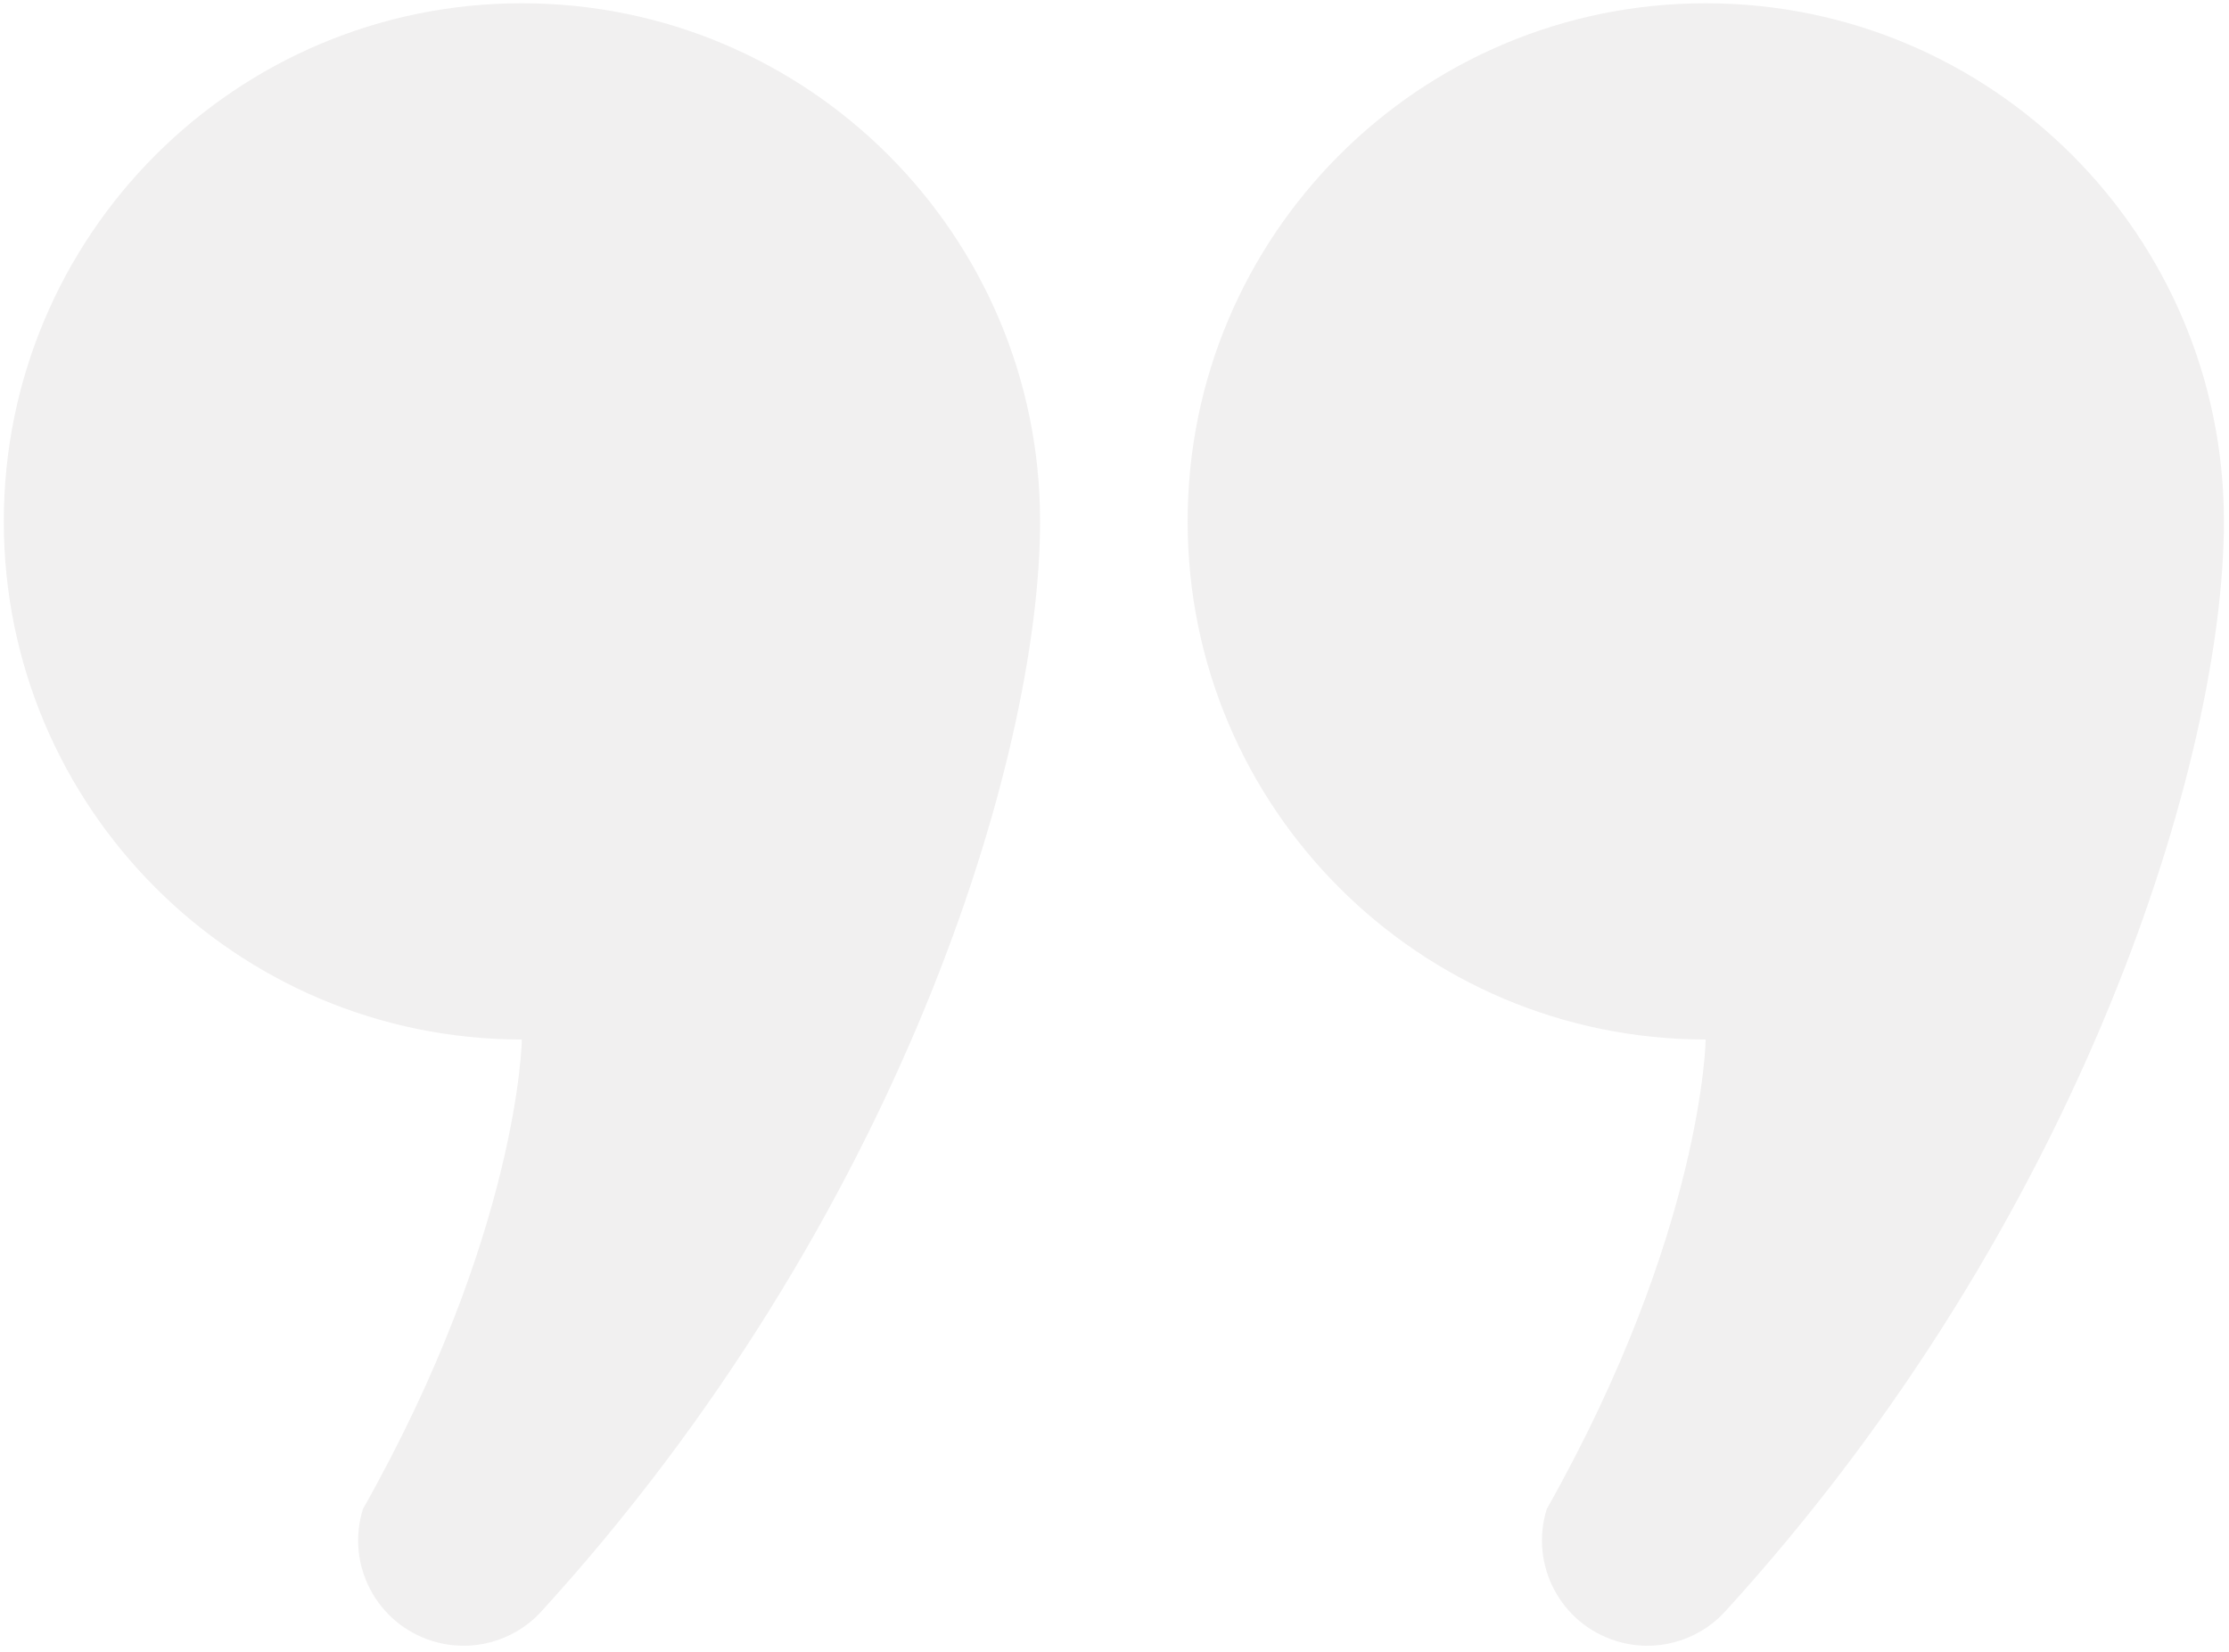 <svg width="251" height="186" viewBox="0 0 251 186" fill="none" xmlns="http://www.w3.org/2000/svg">
<path d="M58.763 0.368C26.545 0.368 0.427 26.493 0.427 58.722C0.427 90.94 26.545 117.065 58.763 117.065C58.763 117.065 58.481 138.741 40.871 169.938C38.915 176.189 42.402 182.846 48.657 184.791C53.095 186.187 57.765 184.83 60.781 181.671C101.271 137.384 117.121 85.261 117.121 58.722C117.121 26.493 91.004 0.368 58.763 0.368Z" fill="#A39D9B" fill-opacity="0.15"/>
<path d="M192.069 0.368C159.85 0.368 133.733 26.493 133.733 58.722C133.733 90.94 159.85 117.065 192.069 117.065C192.069 117.065 191.786 138.741 174.177 169.938C172.221 176.189 175.708 182.846 181.963 184.791C186.401 186.187 191.071 184.83 194.086 181.671C234.577 137.384 250.427 85.261 250.427 58.722C250.427 26.493 224.309 0.368 192.069 0.368Z" fill="#A39D9B" fill-opacity="0.15"/>
</svg>
